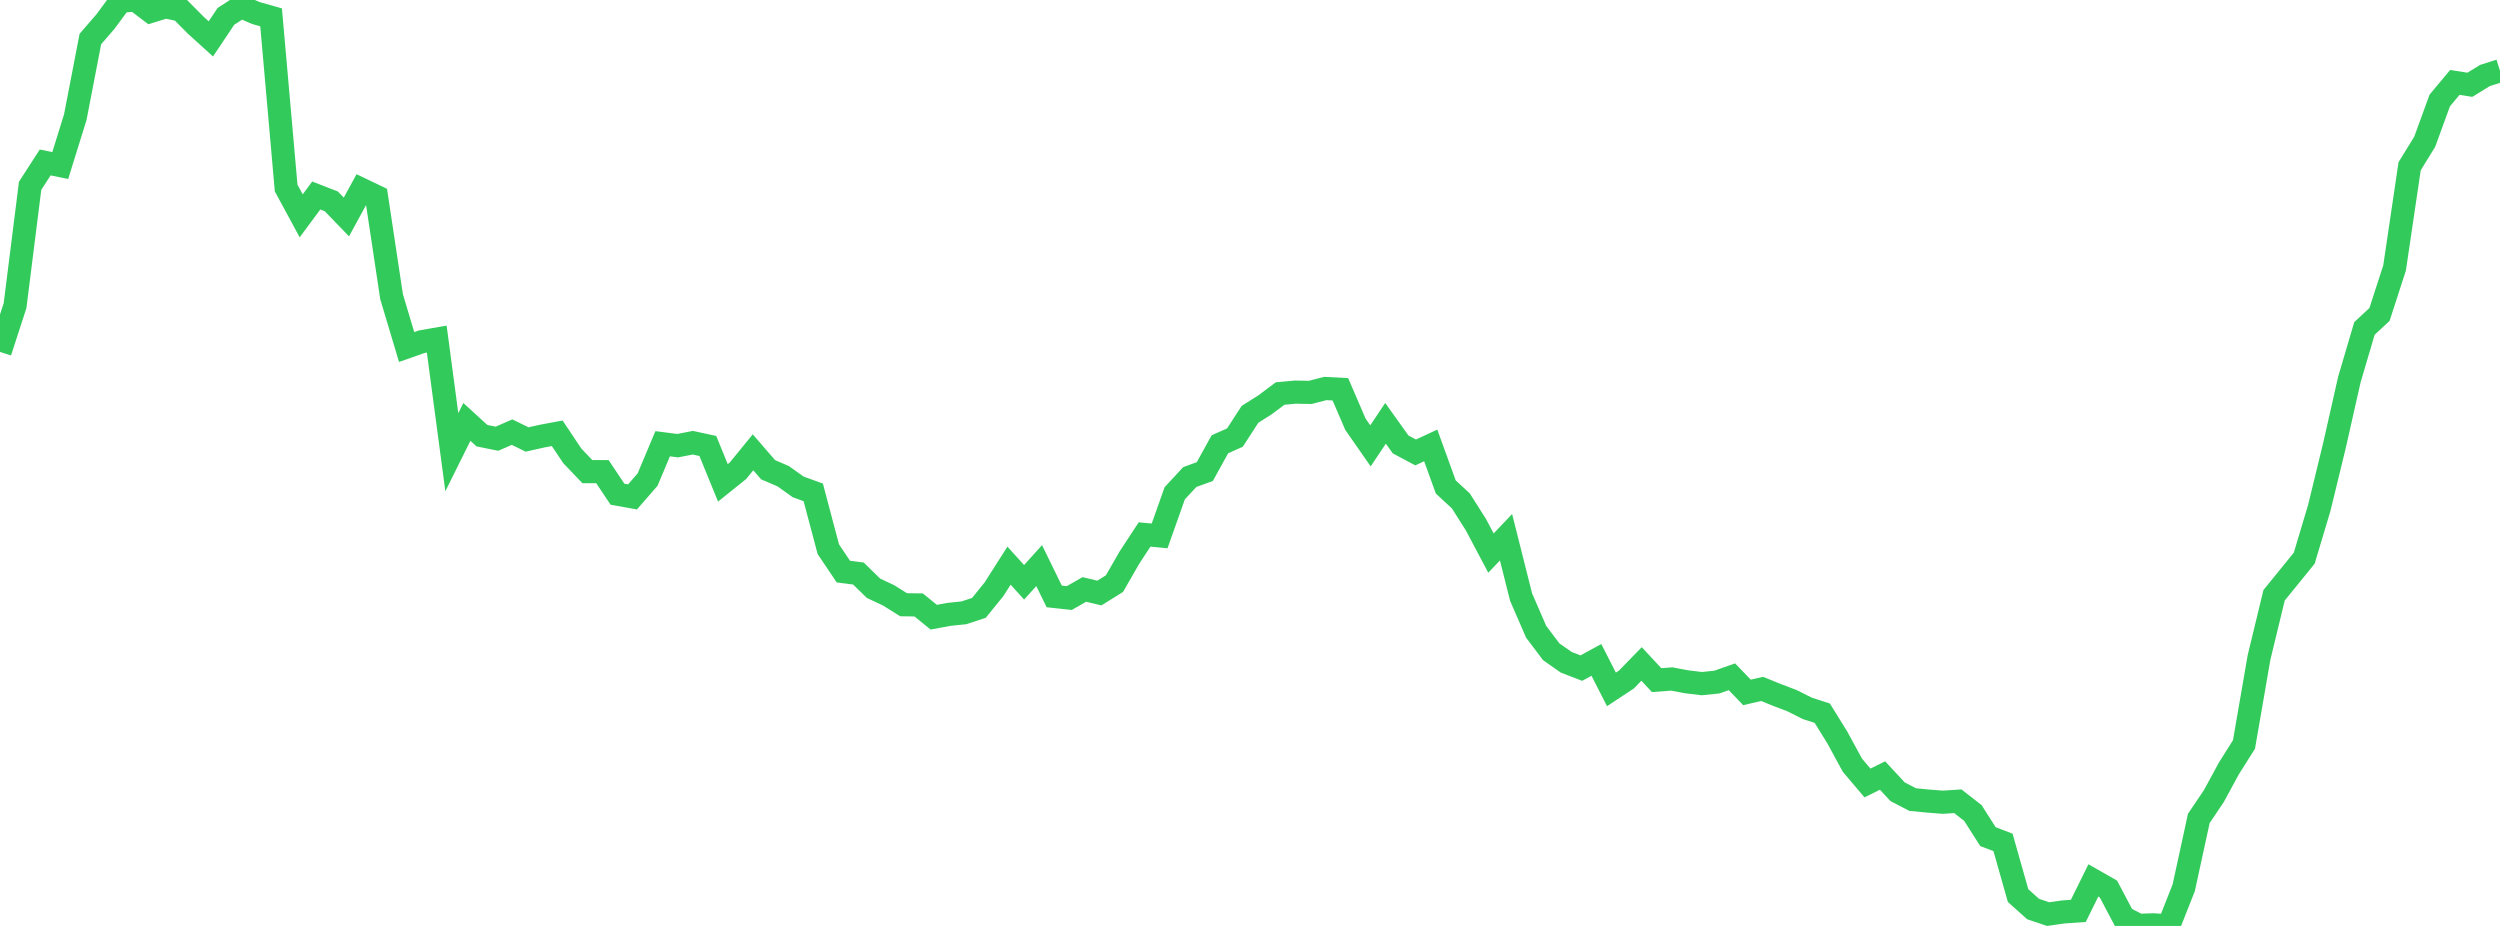 <?xml version="1.0" standalone="no"?>
<!DOCTYPE svg PUBLIC "-//W3C//DTD SVG 1.1//EN" "http://www.w3.org/Graphics/SVG/1.1/DTD/svg11.dtd">

<svg width="135" height="50" viewBox="0 0 135 50" preserveAspectRatio="none" 
  xmlns="http://www.w3.org/2000/svg"
  xmlns:xlink="http://www.w3.org/1999/xlink">


<polyline points="0.0, 19.003 0.813, 16.503 1.627, 10.031 2.44, 8.772 3.253, 8.941 4.066, 6.325 4.88, 2.107 5.693, 1.168 6.506, 0.067 7.319, 0.0 8.133, 0.617 8.946, 0.367 9.759, 0.544 10.572, 1.363 11.386, 2.101 12.199, 0.885 13.012, 0.357 13.825, 0.706 14.639, 0.937 15.452, 10.154 16.265, 11.654 17.078, 10.557 17.892, 10.874 18.705, 11.717 19.518, 10.227 20.331, 10.616 21.145, 16.022 21.958, 18.739 22.771, 18.453 23.584, 18.31 24.398, 24.419 25.211, 22.783 26.024, 23.526 26.837, 23.691 27.651, 23.335 28.464, 23.732 29.277, 23.549 30.09, 23.398 30.904, 24.616 31.717, 25.468 32.53, 25.468 33.343, 26.686 34.157, 26.833 34.97, 25.897 35.783, 23.962 36.596, 24.066 37.41, 23.907 38.223, 24.082 39.036, 26.074 39.849, 25.421 40.663, 24.425 41.476, 25.365 42.289, 25.714 43.102, 26.293 43.916, 26.589 44.729, 29.657 45.542, 30.867 46.355, 30.971 47.169, 31.766 47.982, 32.148 48.795, 32.656 49.608, 32.667 50.422, 33.329 51.235, 33.177 52.048, 33.093 52.861, 32.825 53.675, 31.821 54.488, 30.545 55.301, 31.444 56.114, 30.543 56.928, 32.207 57.741, 32.295 58.554, 31.831 59.367, 32.023 60.181, 31.516 60.994, 30.102 61.807, 28.862 62.62, 28.938 63.434, 26.639 64.247, 25.761 65.06, 25.465 65.873, 23.992 66.687, 23.628 67.5, 22.374 68.313, 21.859 69.127, 21.25 69.94, 21.175 70.753, 21.189 71.566, 20.979 72.38, 21.021 73.193, 22.909 74.006, 24.076 74.819, 22.86 75.633, 23.999 76.446, 24.432 77.259, 24.053 78.072, 26.297 78.886, 27.049 79.699, 28.332 80.512, 29.866 81.325, 29.01 82.139, 32.242 82.952, 34.116 83.765, 35.194 84.578, 35.764 85.392, 36.078 86.205, 35.634 87.018, 37.227 87.831, 36.69 88.645, 35.854 89.458, 36.727 90.271, 36.665 91.084, 36.818 91.898, 36.916 92.711, 36.832 93.524, 36.546 94.337, 37.39 95.151, 37.201 95.964, 37.53 96.777, 37.84 97.59, 38.25 98.404, 38.514 99.217, 39.828 100.03, 41.321 100.843, 42.281 101.657, 41.878 102.47, 42.754 103.283, 43.177 104.096, 43.256 104.91, 43.32 105.723, 43.267 106.536, 43.902 107.349, 45.178 108.163, 45.49 108.976, 48.361 109.789, 49.089 110.602, 49.362 111.416, 49.245 112.229, 49.188 113.042, 47.542 113.855, 48.006 114.669, 49.548 115.482, 49.967 116.295, 49.941 117.108, 50.0 117.922, 47.937 118.735, 44.195 119.548, 42.988 120.361, 41.493 121.175, 40.203 121.988, 35.502 122.801, 32.144 123.614, 31.145 124.428, 30.142 125.241, 27.428 126.054, 24.086 126.867, 20.49 127.681, 17.734 128.494, 16.979 129.307, 14.469 130.12, 8.978 130.934, 7.655 131.747, 5.426 132.56, 4.451 133.373, 4.578 134.187, 4.078 135.0, 3.818" fill="none" stroke="#32ca5b" stroke-width="1.25"/>

</svg>